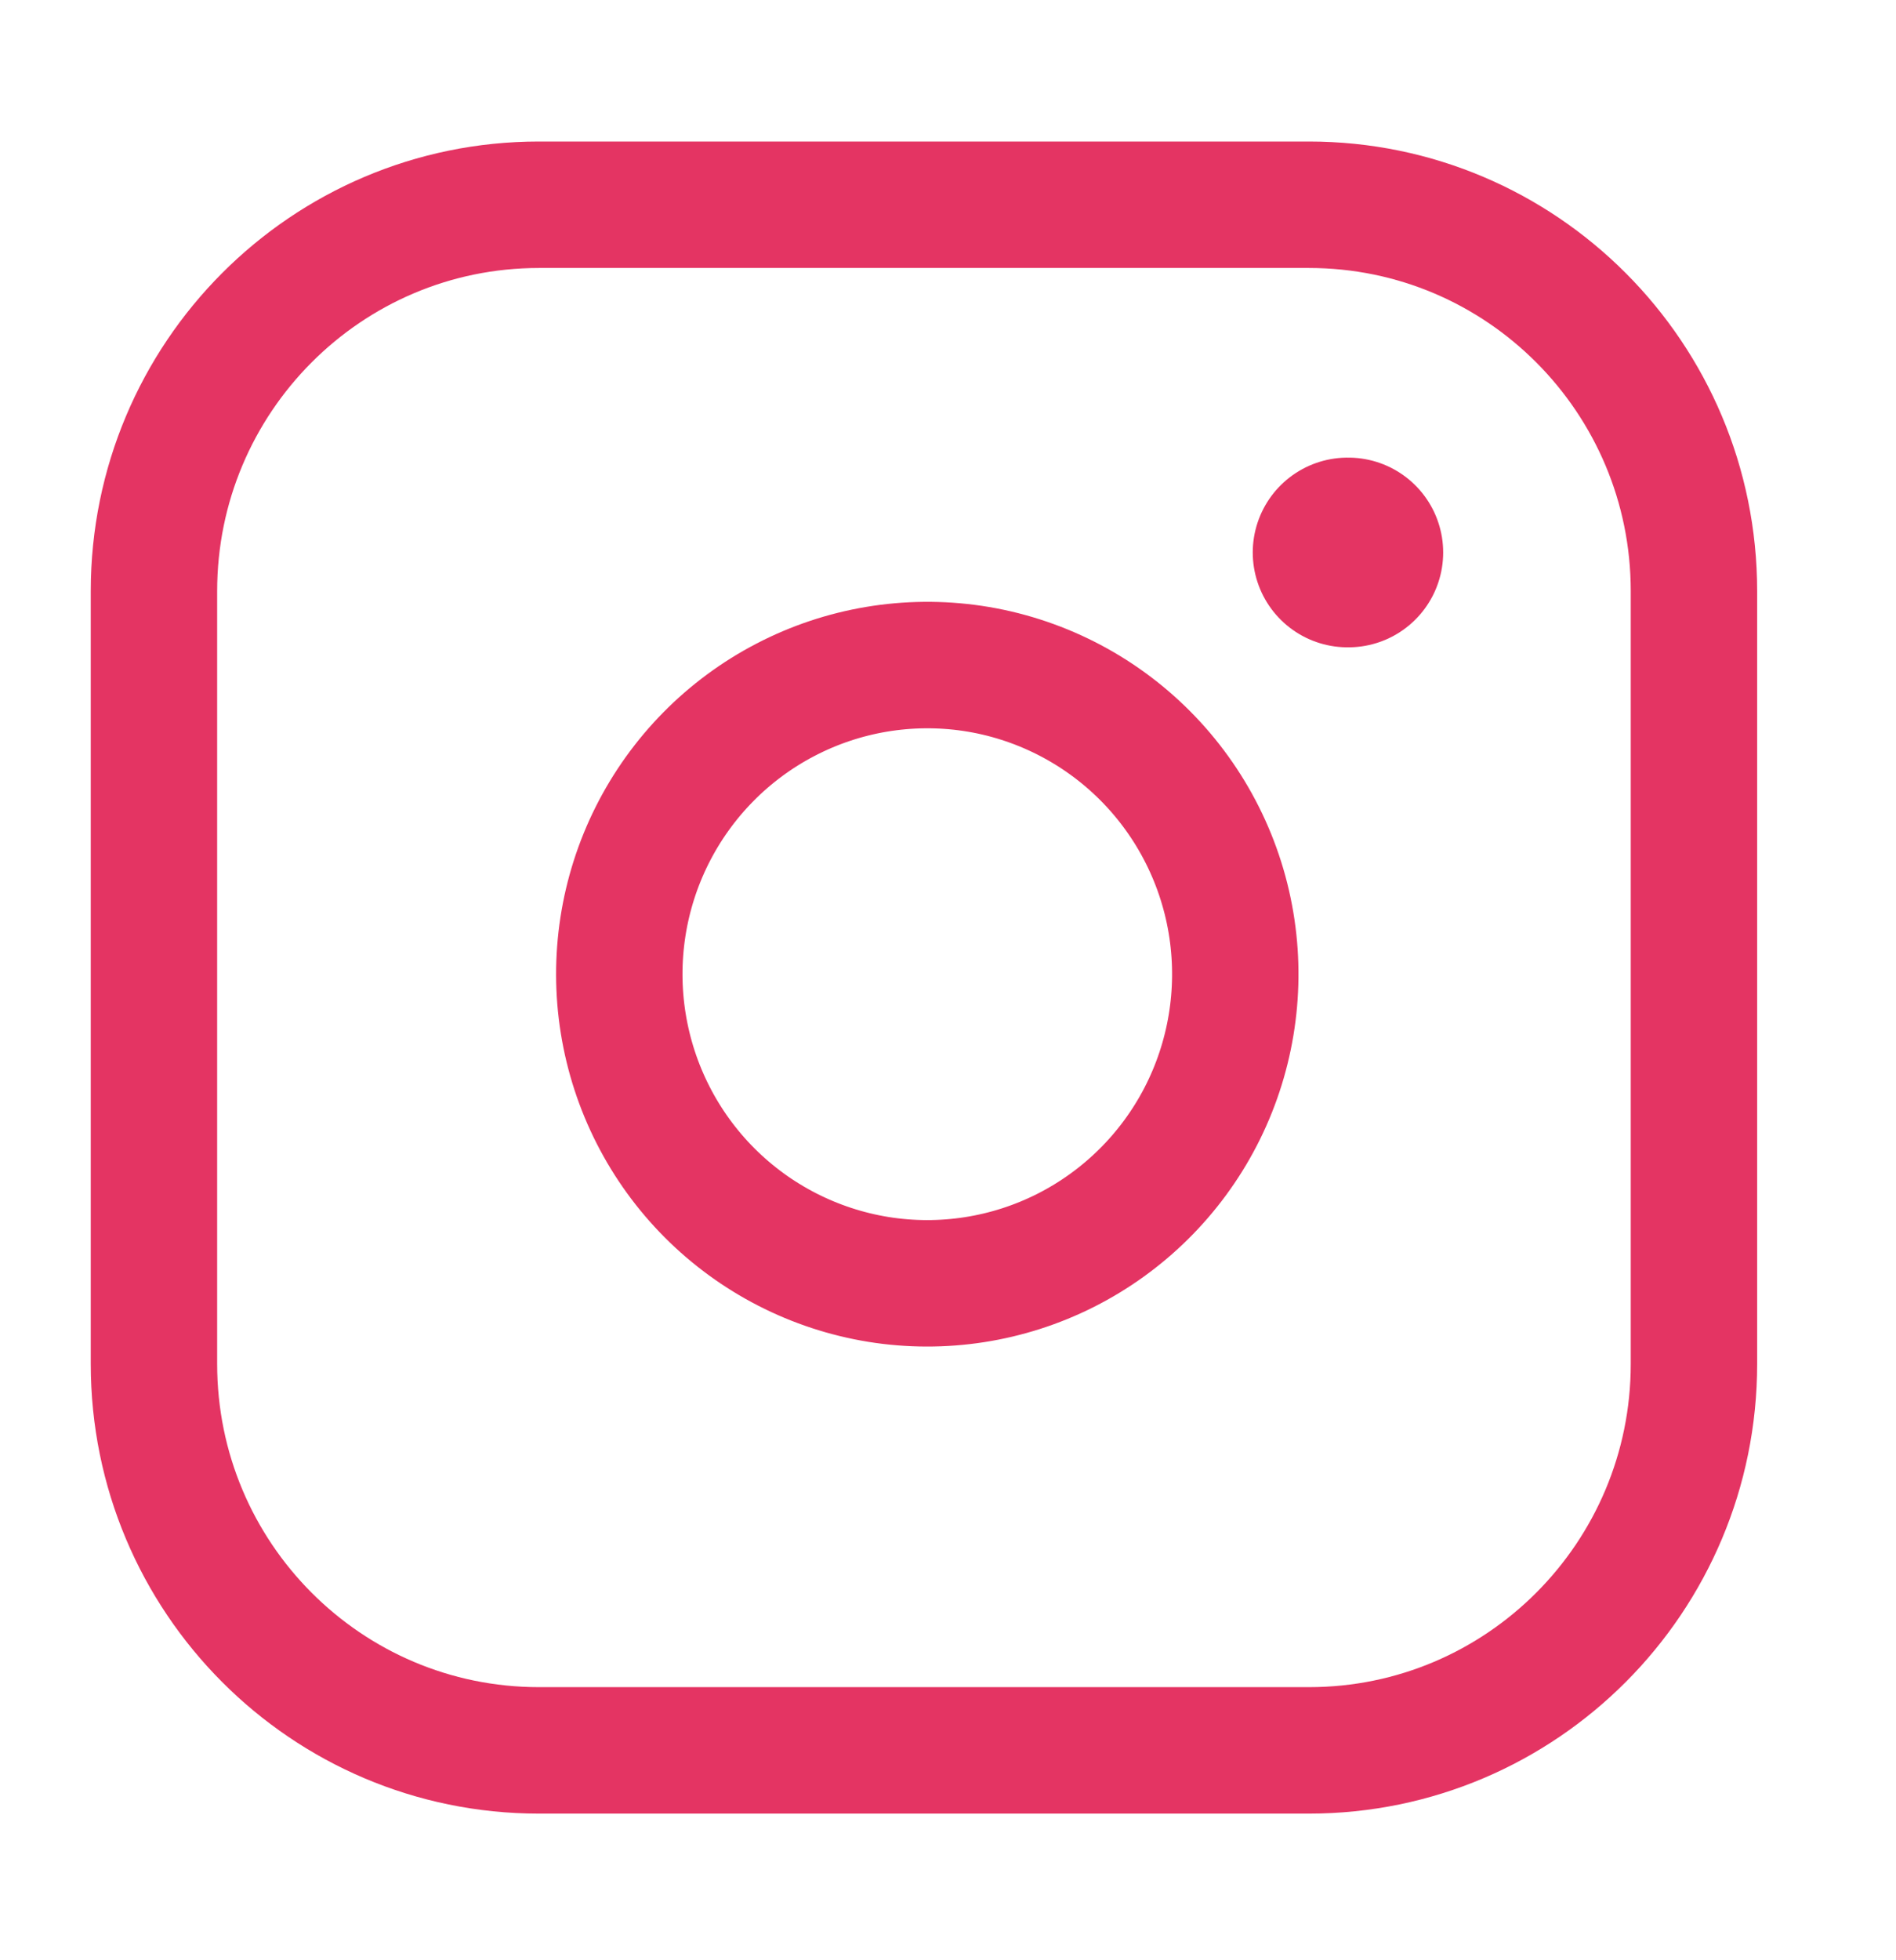 <svg width="30" height="31" viewBox="0 0 30 31" fill="none" xmlns="http://www.w3.org/2000/svg">
<path d="M20.711 3.238H8.527C5.163 3.238 2.436 5.974 2.436 9.348V21.57C2.436 24.945 5.163 27.681 8.527 27.681H20.711C24.075 27.681 26.803 24.945 26.803 21.57V9.348C26.803 5.974 24.075 3.238 20.711 3.238Z" stroke="#E43463" stroke-width="2" stroke-linecap="round" stroke-linejoin="round"/>
<path d="M19.493 14.689C19.643 15.706 19.47 16.745 18.998 17.658C18.526 18.57 17.779 19.31 16.863 19.773C15.948 20.235 14.91 20.396 13.898 20.233C12.886 20.069 11.951 19.59 11.226 18.863C10.501 18.136 10.024 17.198 9.861 16.183C9.698 15.168 9.858 14.127 10.319 13.208C10.78 12.29 11.518 11.54 12.428 11.067C13.338 10.593 14.373 10.42 15.387 10.57C16.421 10.724 17.379 11.208 18.118 11.949C18.858 12.691 19.34 13.652 19.493 14.689Z" stroke="#E43463" stroke-width="2" stroke-linecap="round" stroke-linejoin="round"/>
<path d="M21.322 8.737H21.335" stroke="#E43463" stroke-width="3" stroke-linecap="round" stroke-linejoin="round"/>
</svg>
